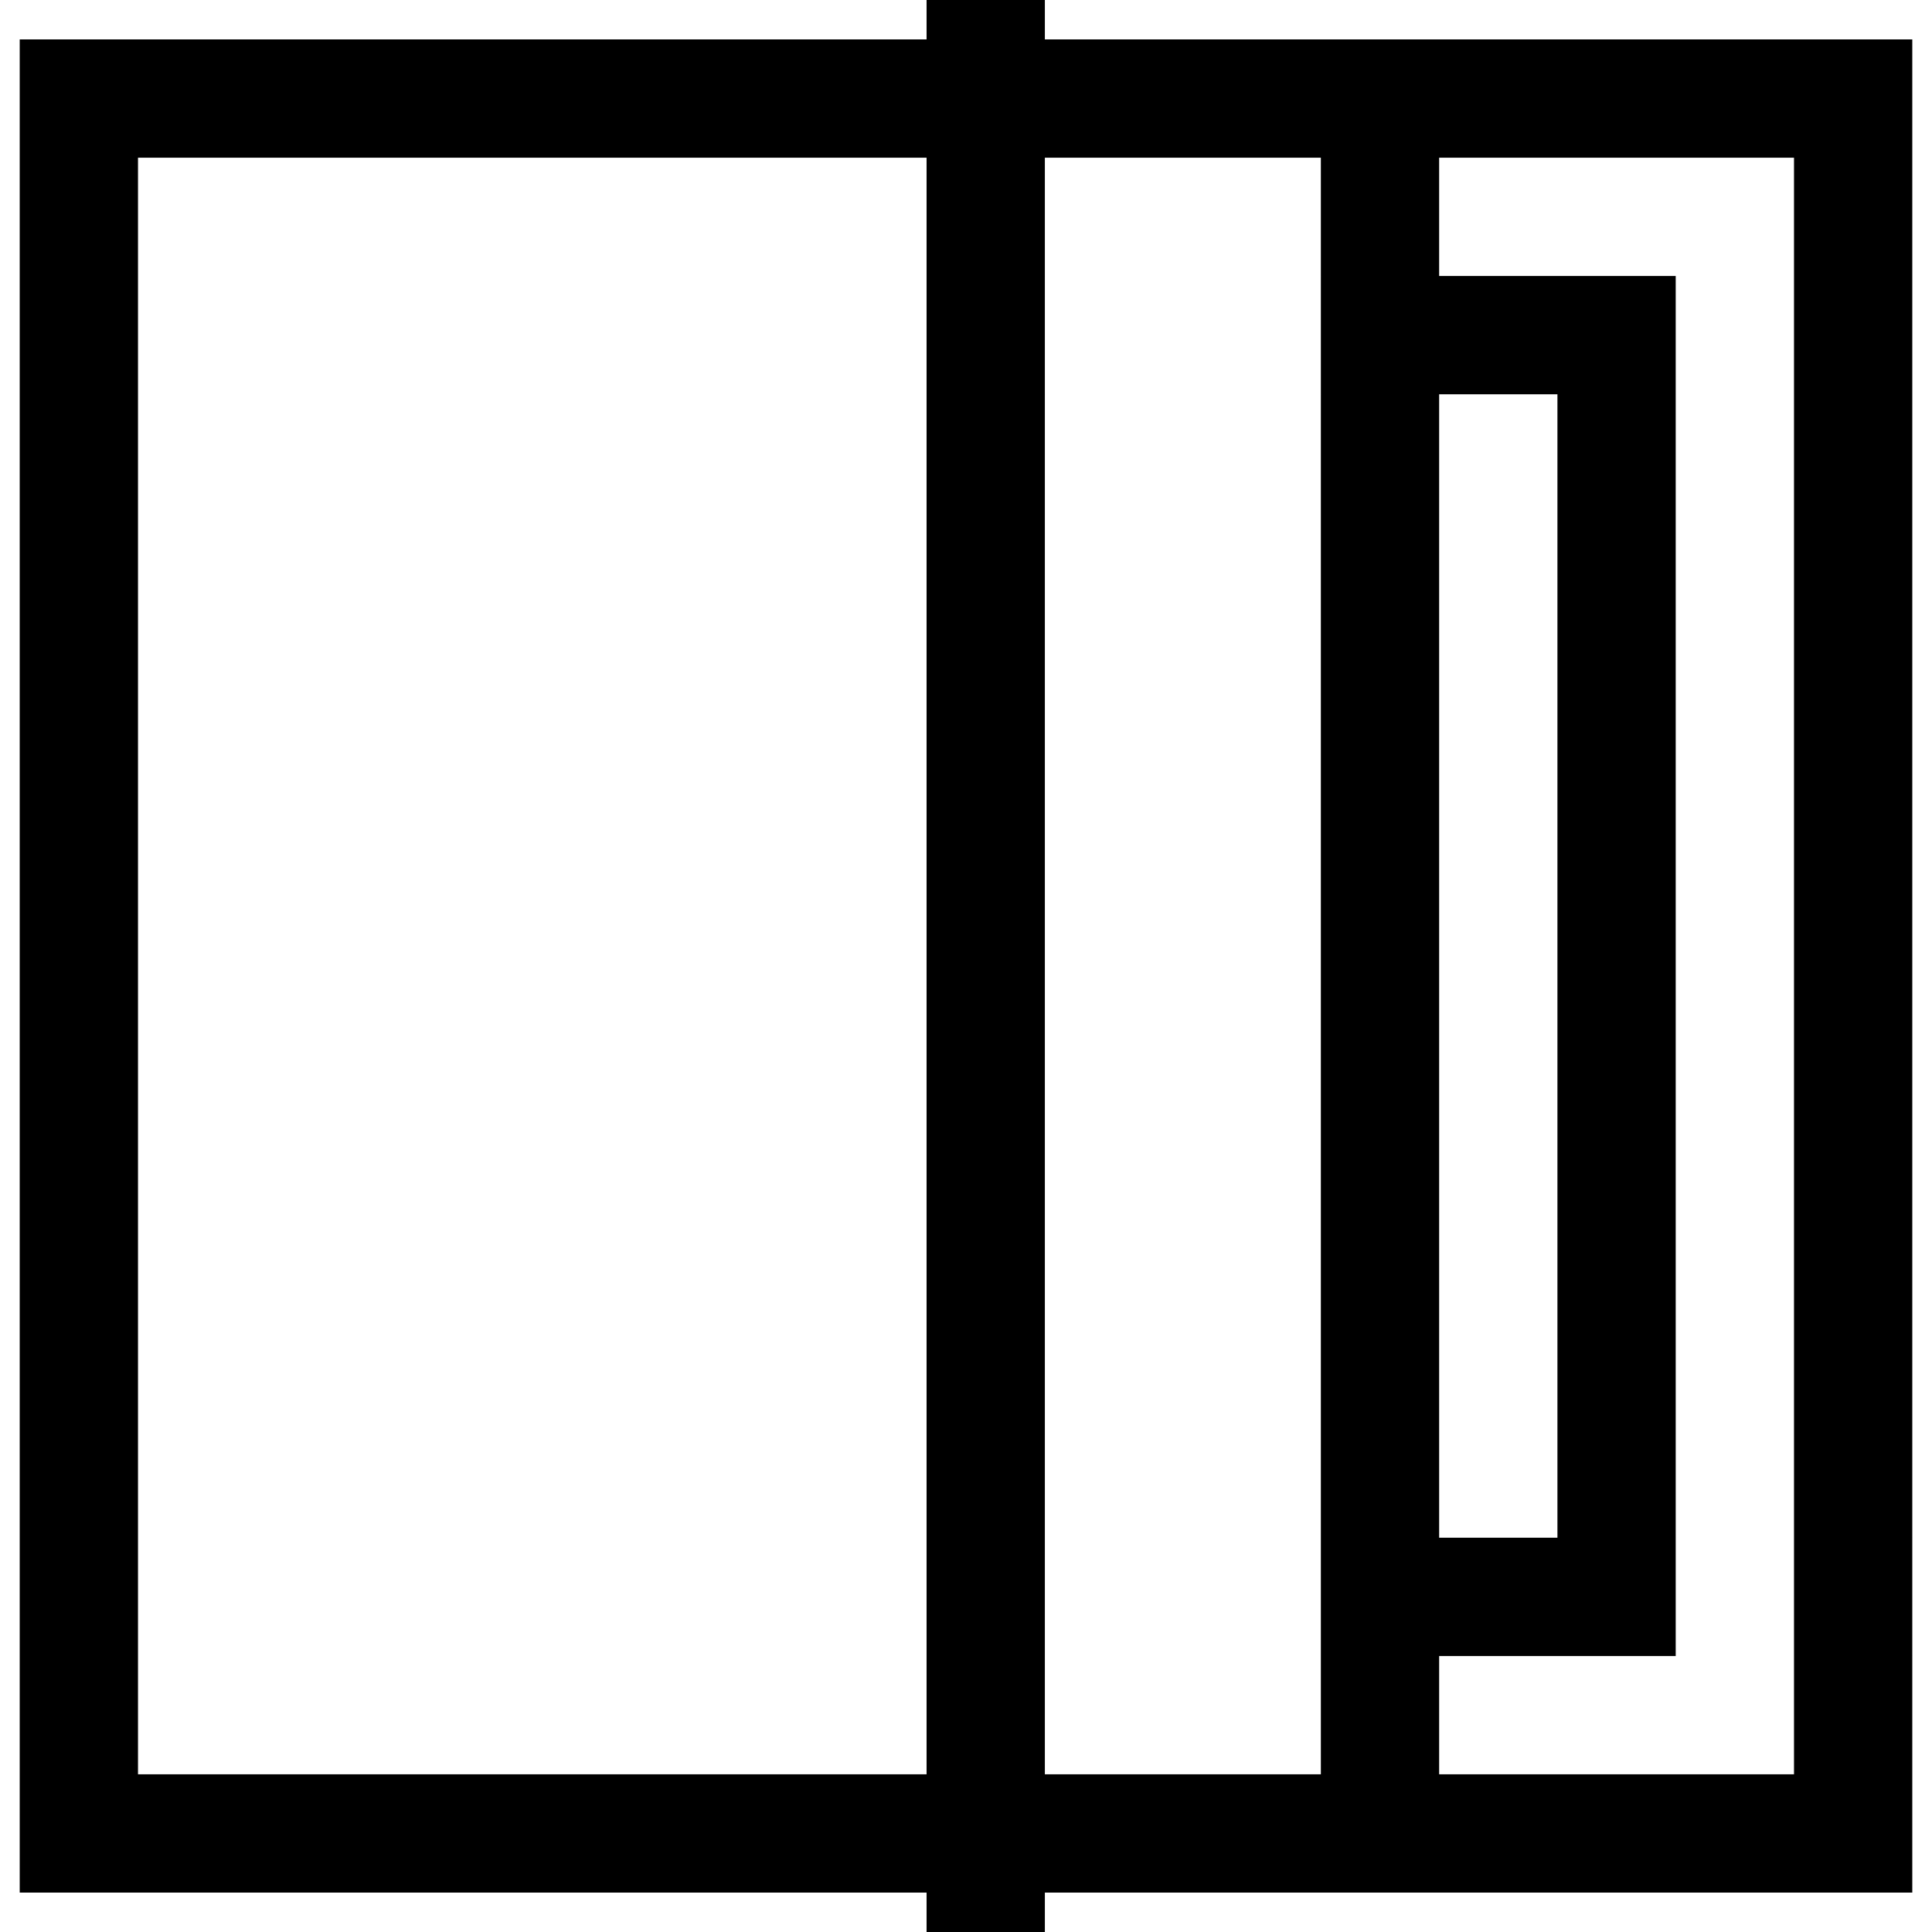<?xml version="1.0" encoding="iso-8859-1"?>
<!-- Generator: Adobe Illustrator 19.0.0, SVG Export Plug-In . SVG Version: 6.00 Build 0)  -->
<svg version="1.1" id="Layer_1" xmlns="http://www.w3.org/2000/svg" xmlns:xlink="http://www.w3.org/1999/xlink" x="0px" y="0px"
	 viewBox="0 0 512 512" style="enable-background:new 0 0 512 512;" xml:space="preserve">
<g>
	<g>
		<path d="M276.898,10.449V0h-31.347v10.449H5.224v491.102h240.327V512h31.347v-10.449h229.878V10.449H276.898z M245.551,470.204
			H36.571V41.796h208.98V470.204z M381.388,104.49h31.347v303.02h-31.347V104.49z M350.041,470.204h-73.143V41.796h73.143V470.204z
			 M475.429,470.204h-94.041v-31.347h62.694V73.143h-62.694V41.796h94.041V470.204z"/>
	</g>
</g>
<g>
</g>
<g>
</g>
<g>
</g>
<g>
</g>
<g>
</g>
<g>
</g>
<g>
</g>
<g>
</g>
<g>
</g>
<g>
</g>
<g>
</g>
<g>
</g>
<g>
</g>
<g>
</g>
<g>
</g>
</svg>
